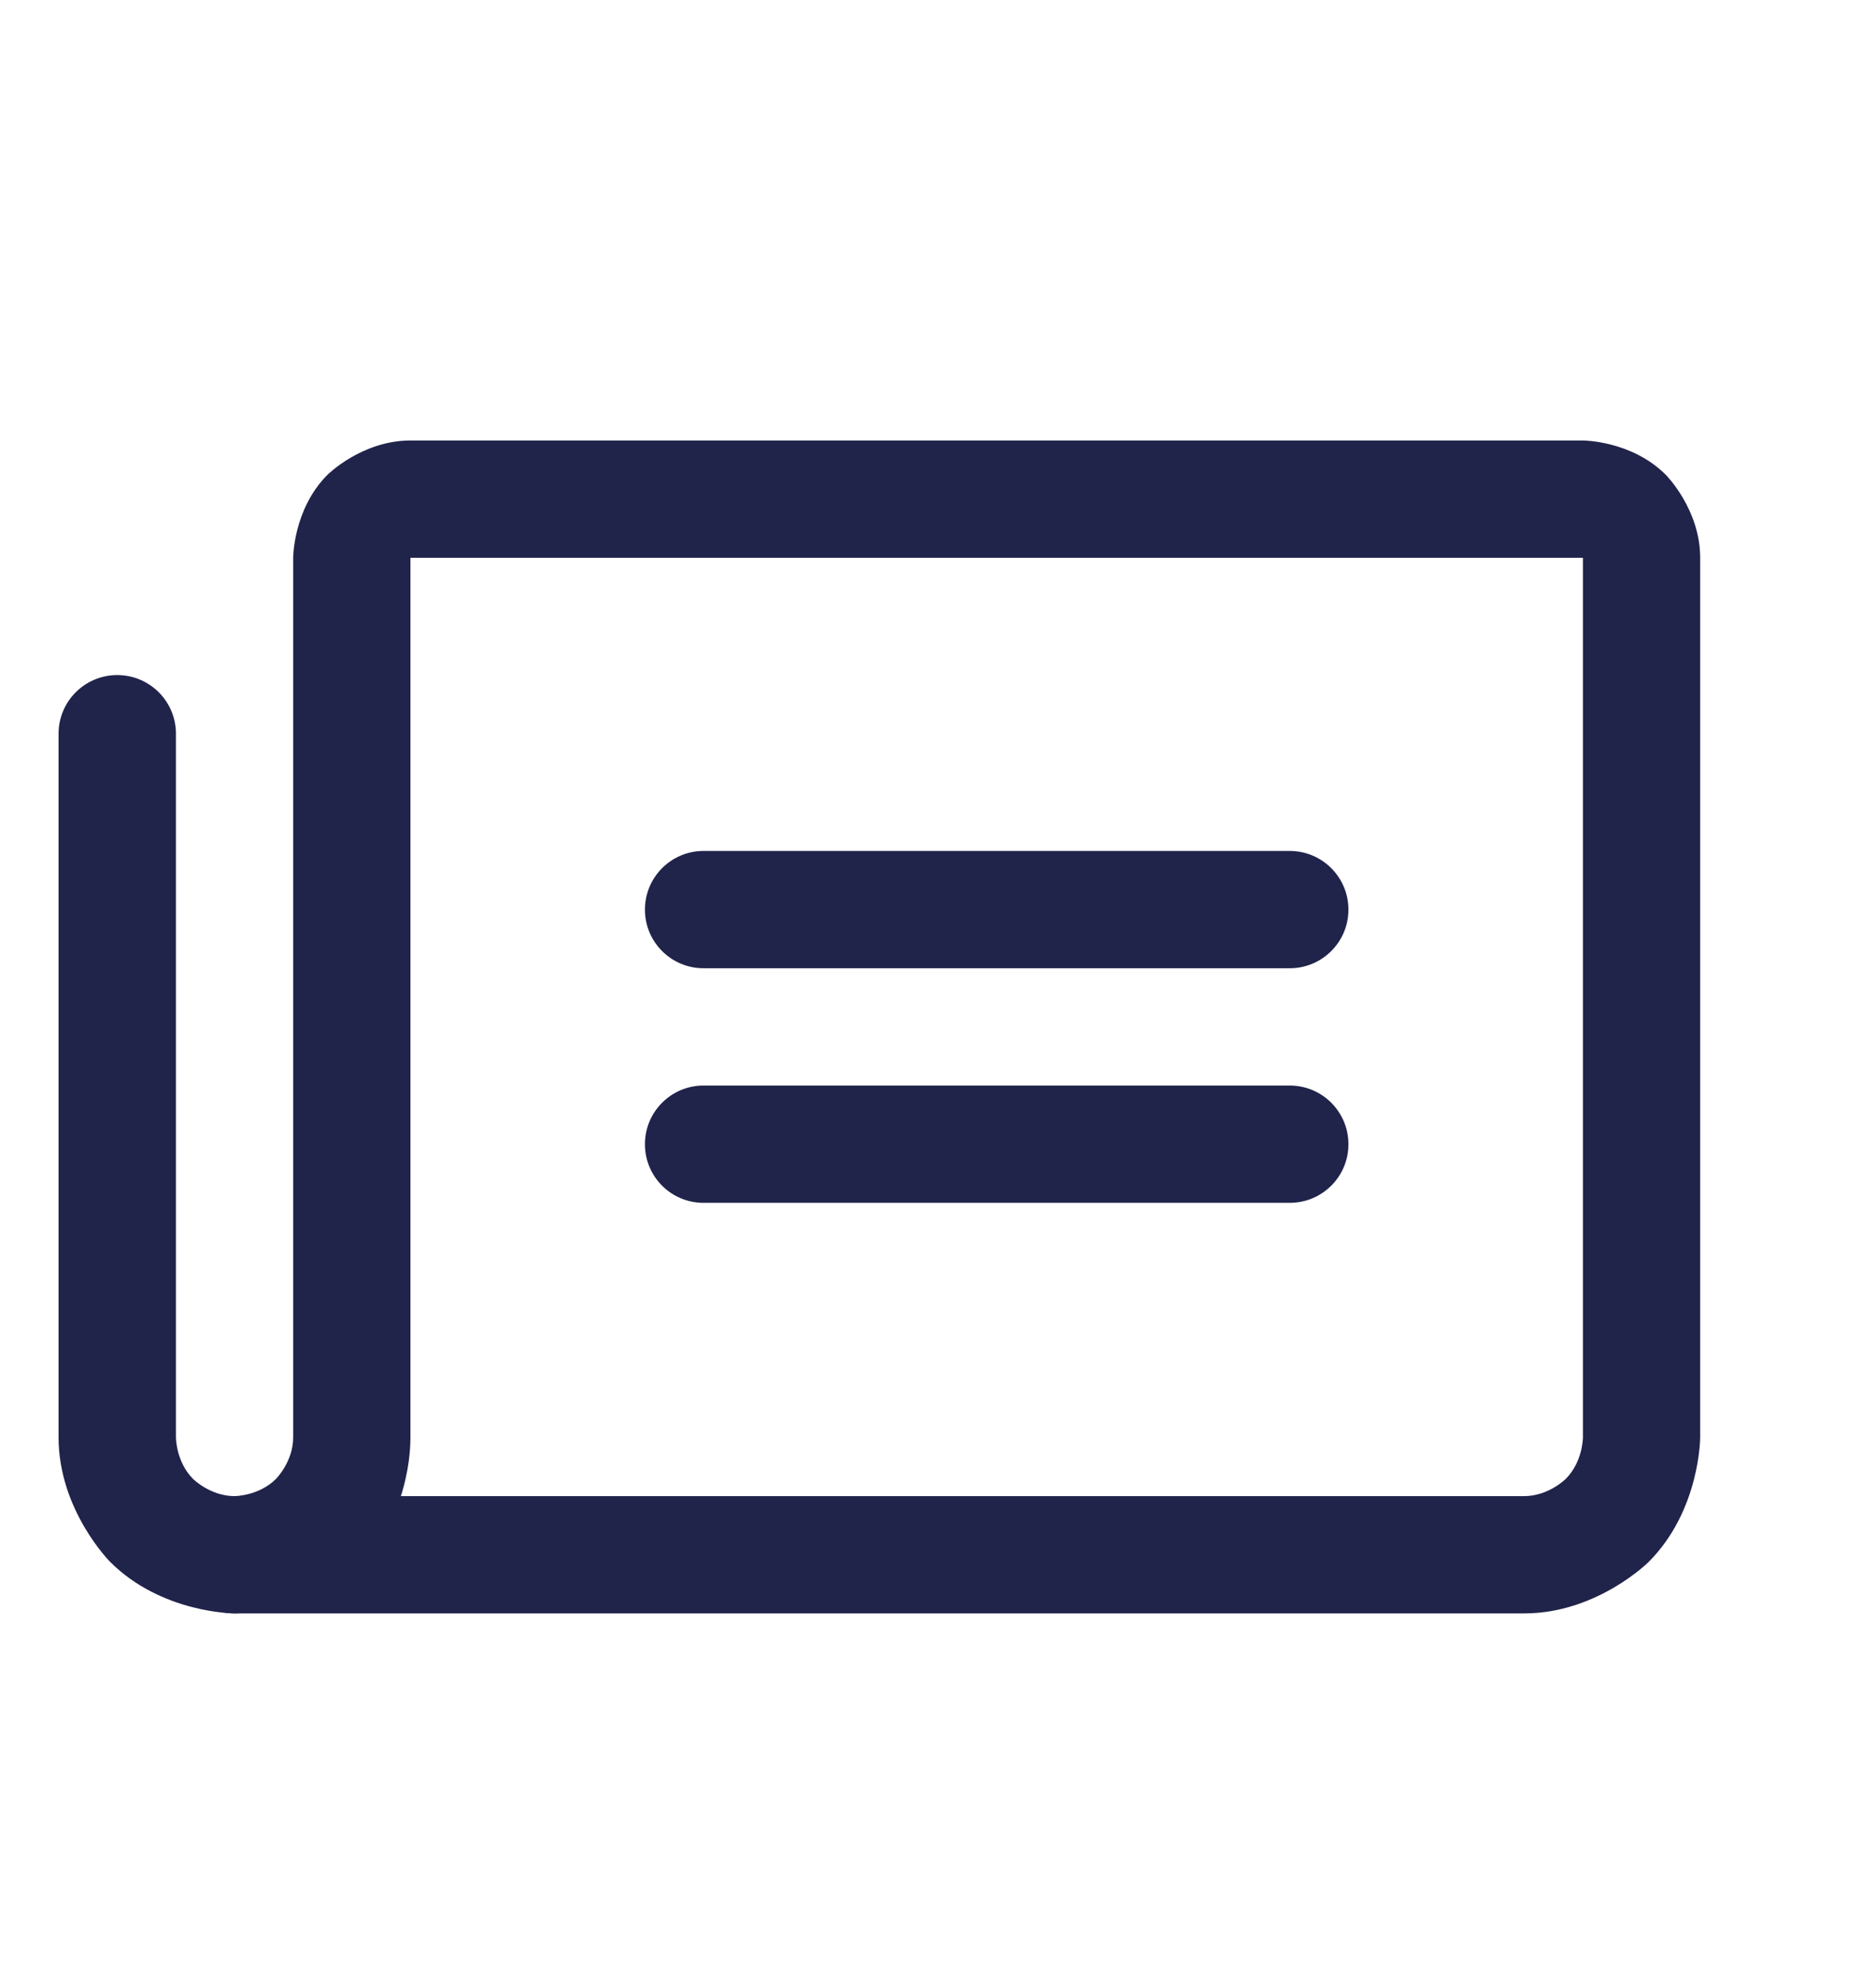 <svg width="18" height="19" viewBox="0 0 18 19" fill="none" xmlns="http://www.w3.org/2000/svg">
<path d="M6.75 9.287H12.375C12.686 9.287 12.938 9.035 12.938 8.725C12.938 8.414 12.686 8.162 12.375 8.162H6.75C6.44 8.162 6.188 8.414 6.188 8.725C6.188 9.035 6.44 9.287 6.75 9.287Z" fill="#20234A"/>
<path d="M6.75 11.537H12.375C12.686 11.537 12.938 11.286 12.938 10.975C12.938 10.664 12.686 10.412 12.375 10.412H6.75C6.44 10.412 6.188 10.664 6.188 10.975C6.188 11.286 6.44 11.537 6.75 11.537Z" fill="#20234A"/>
<path fill-rule="evenodd" clip-rule="evenodd" d="M14.625 15.475H2.25C1.939 15.475 1.688 15.223 1.688 14.912C1.688 14.602 1.939 14.35 2.25 14.35C2.25 14.35 2.483 14.35 2.648 14.185C2.648 14.185 2.813 14.02 2.813 13.787V5.35C2.813 5.35 2.813 4.884 3.142 4.554C3.142 4.554 3.472 4.225 3.938 4.225H15.188C15.188 4.225 15.654 4.225 15.983 4.554C15.983 4.554 16.313 4.884 16.313 5.35V13.787C16.313 13.787 16.313 14.486 15.819 14.981C15.819 14.981 15.324 15.475 14.625 15.475ZM14.625 14.35H3.846C3.846 14.35 3.938 14.088 3.938 13.787V5.35H15.188V13.787C15.188 13.787 15.188 14.02 15.023 14.185C15.023 14.185 14.858 14.35 14.625 14.35Z" fill="#20234A"/>
<path d="M1.688 13.787V7.037C1.688 6.727 1.436 6.475 1.125 6.475C0.814 6.475 0.562 6.727 0.562 7.037V13.787C0.562 14.486 1.057 14.981 1.057 14.981C1.551 15.475 2.25 15.475 2.25 15.475C2.561 15.475 2.813 15.223 2.813 14.912C2.813 14.602 2.561 14.35 2.25 14.35C2.017 14.35 1.852 14.185 1.852 14.185C1.688 14.02 1.688 13.787 1.688 13.787Z" fill="#20234A"/>
</svg>
